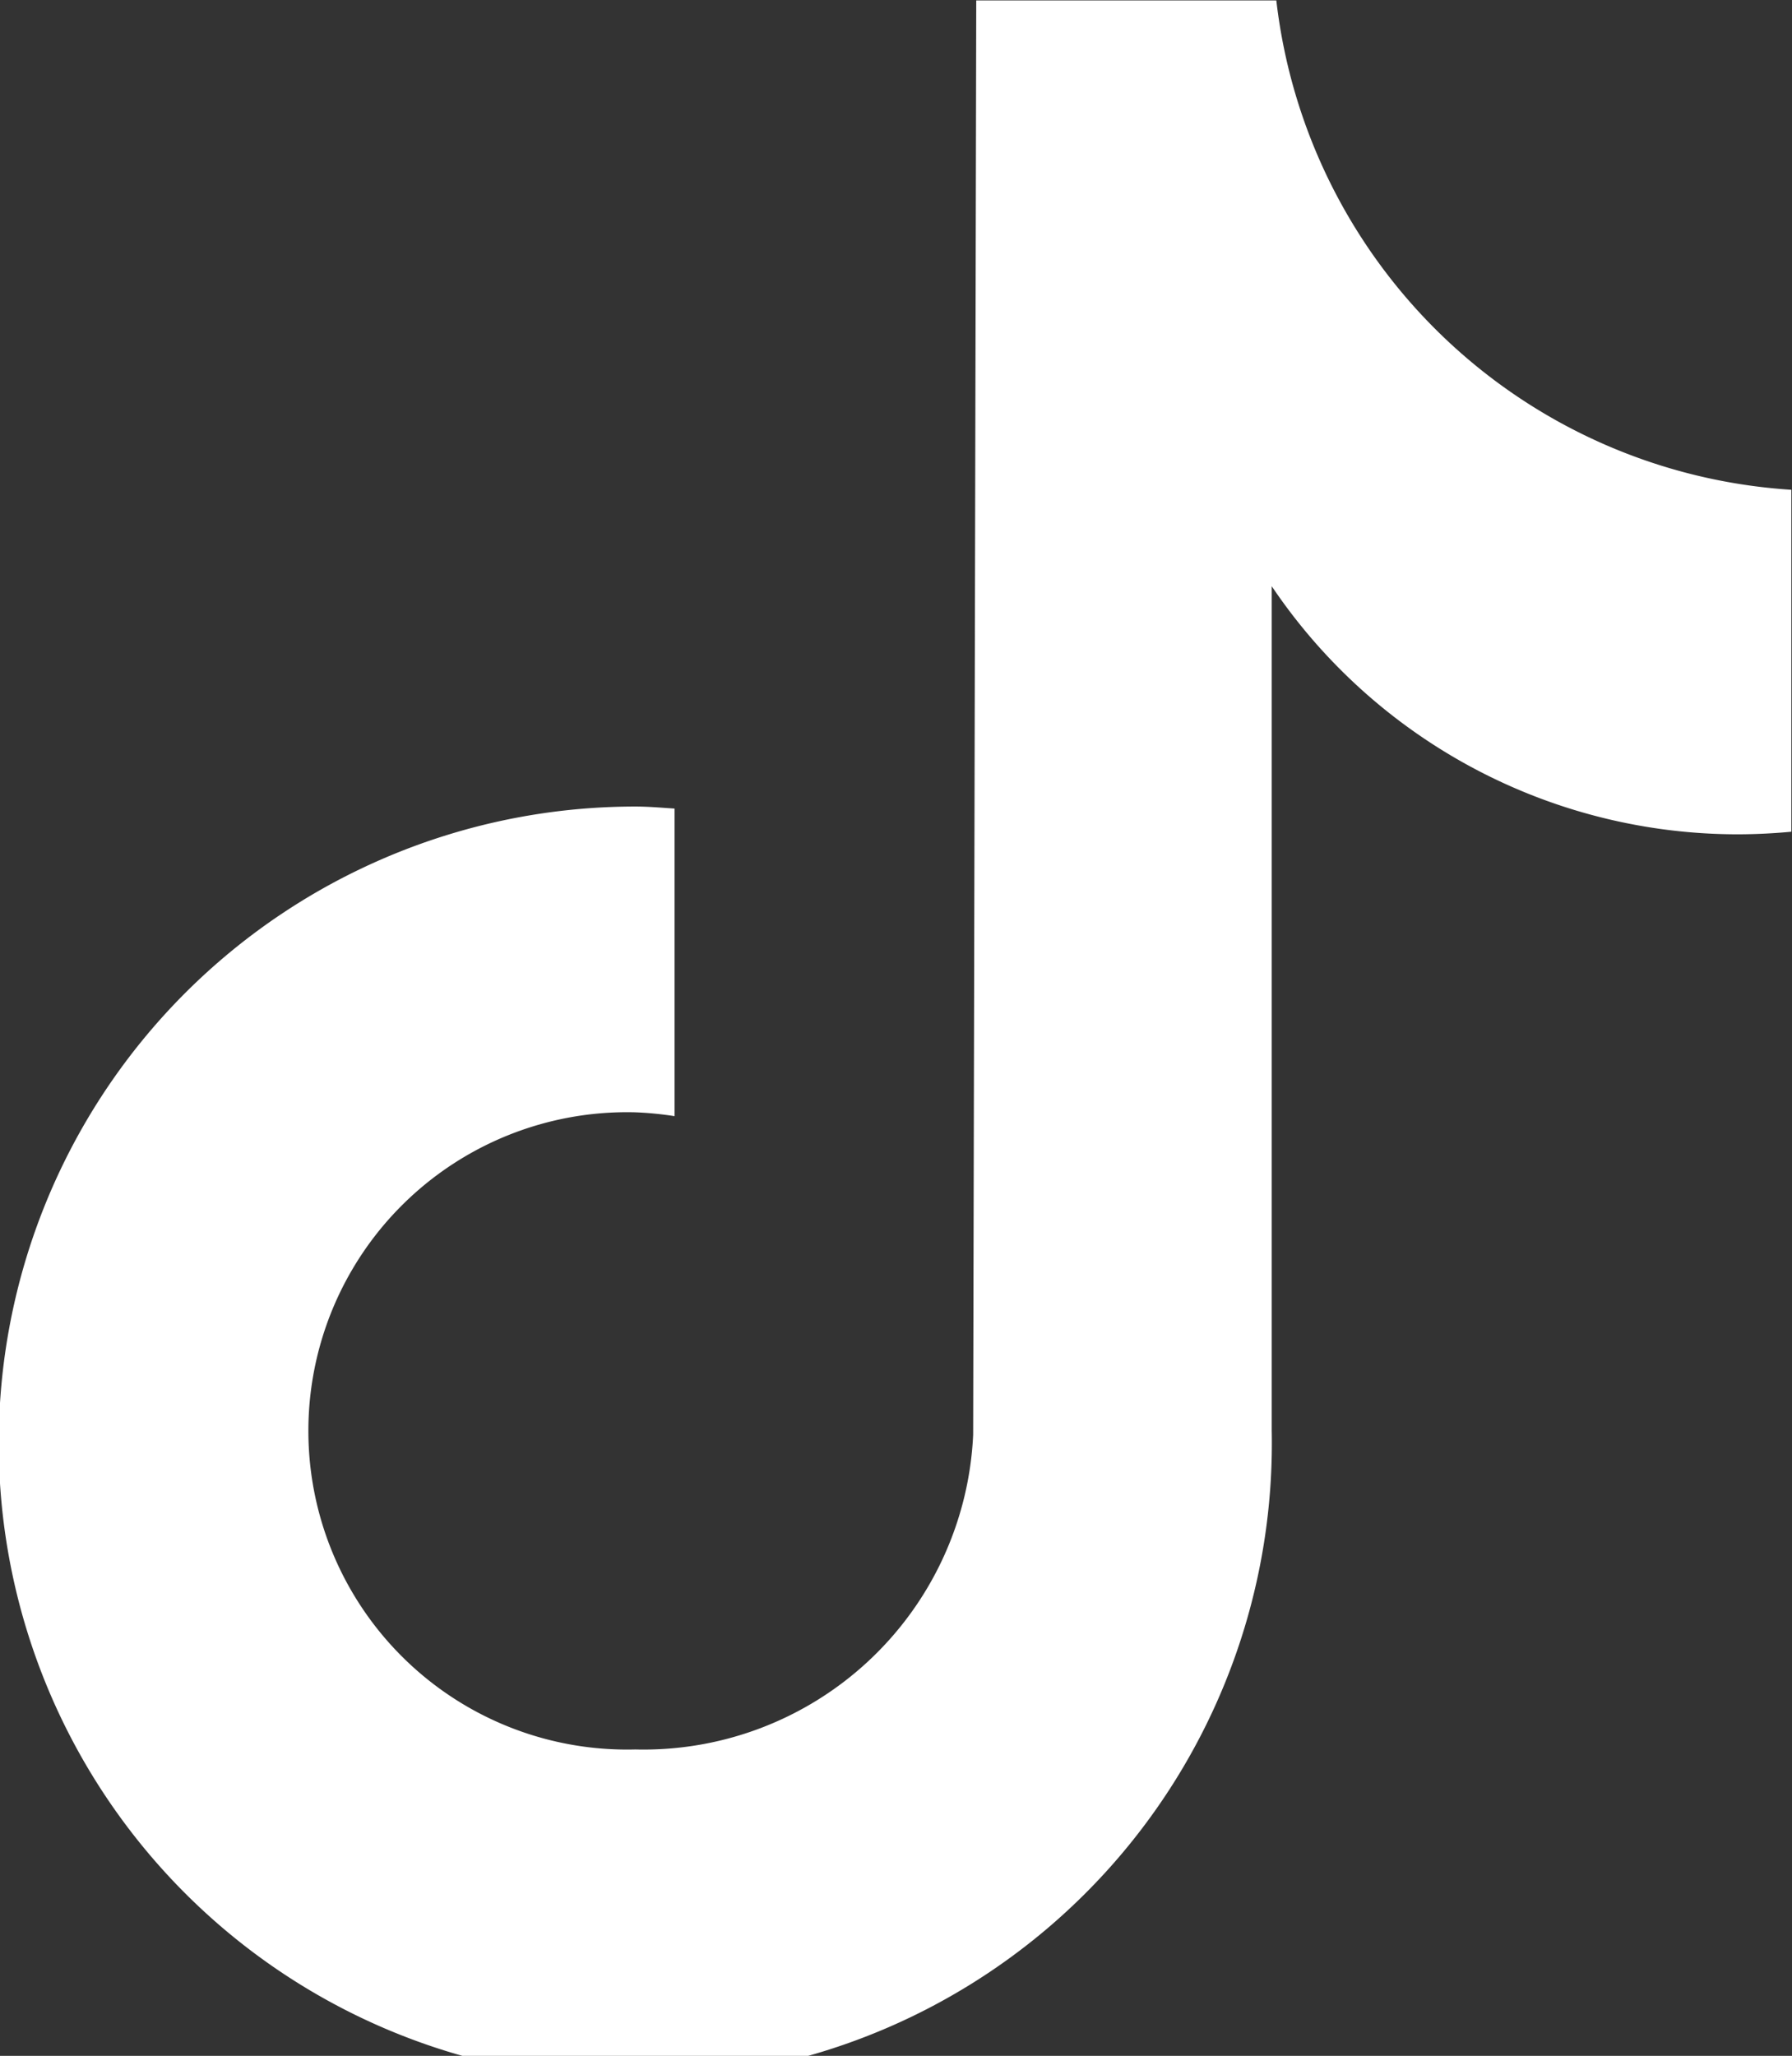 <svg xmlns="http://www.w3.org/2000/svg" width="33.562" height="38.5" viewBox="0 0 16.781 19.25">
  <rect x="0" y="0" width="16.781" height="19.25" fill="#333333" stroke="none"/>
  <defs>
    <style>
      .cls-1 {
        fill-rule: evenodd;
        fill: #fff;
      }
    </style>
  </defs>
  <path id="icon_tiktok" class="cls-1" d="M107.491,820.132c-0.16.015-.321,0.023-0.482,0.024a5.264,5.264,0,0,1-4.381-2.323v7.909a5.961,5.961,0,1,1-5.96-5.846h0c0.124,0,.246.011,0.368,0.019v2.88a3.2,3.2,0,0,0-.368-0.036,2.984,2.984,0,1,0,0,5.966,3.09,3.09,0,0,0,3.164-2.946l0.029-13.431h2.81a5.187,5.187,0,0,0,4.823,4.582v3.2" transform="translate(-90.719 -812.344)"/>
</svg>
